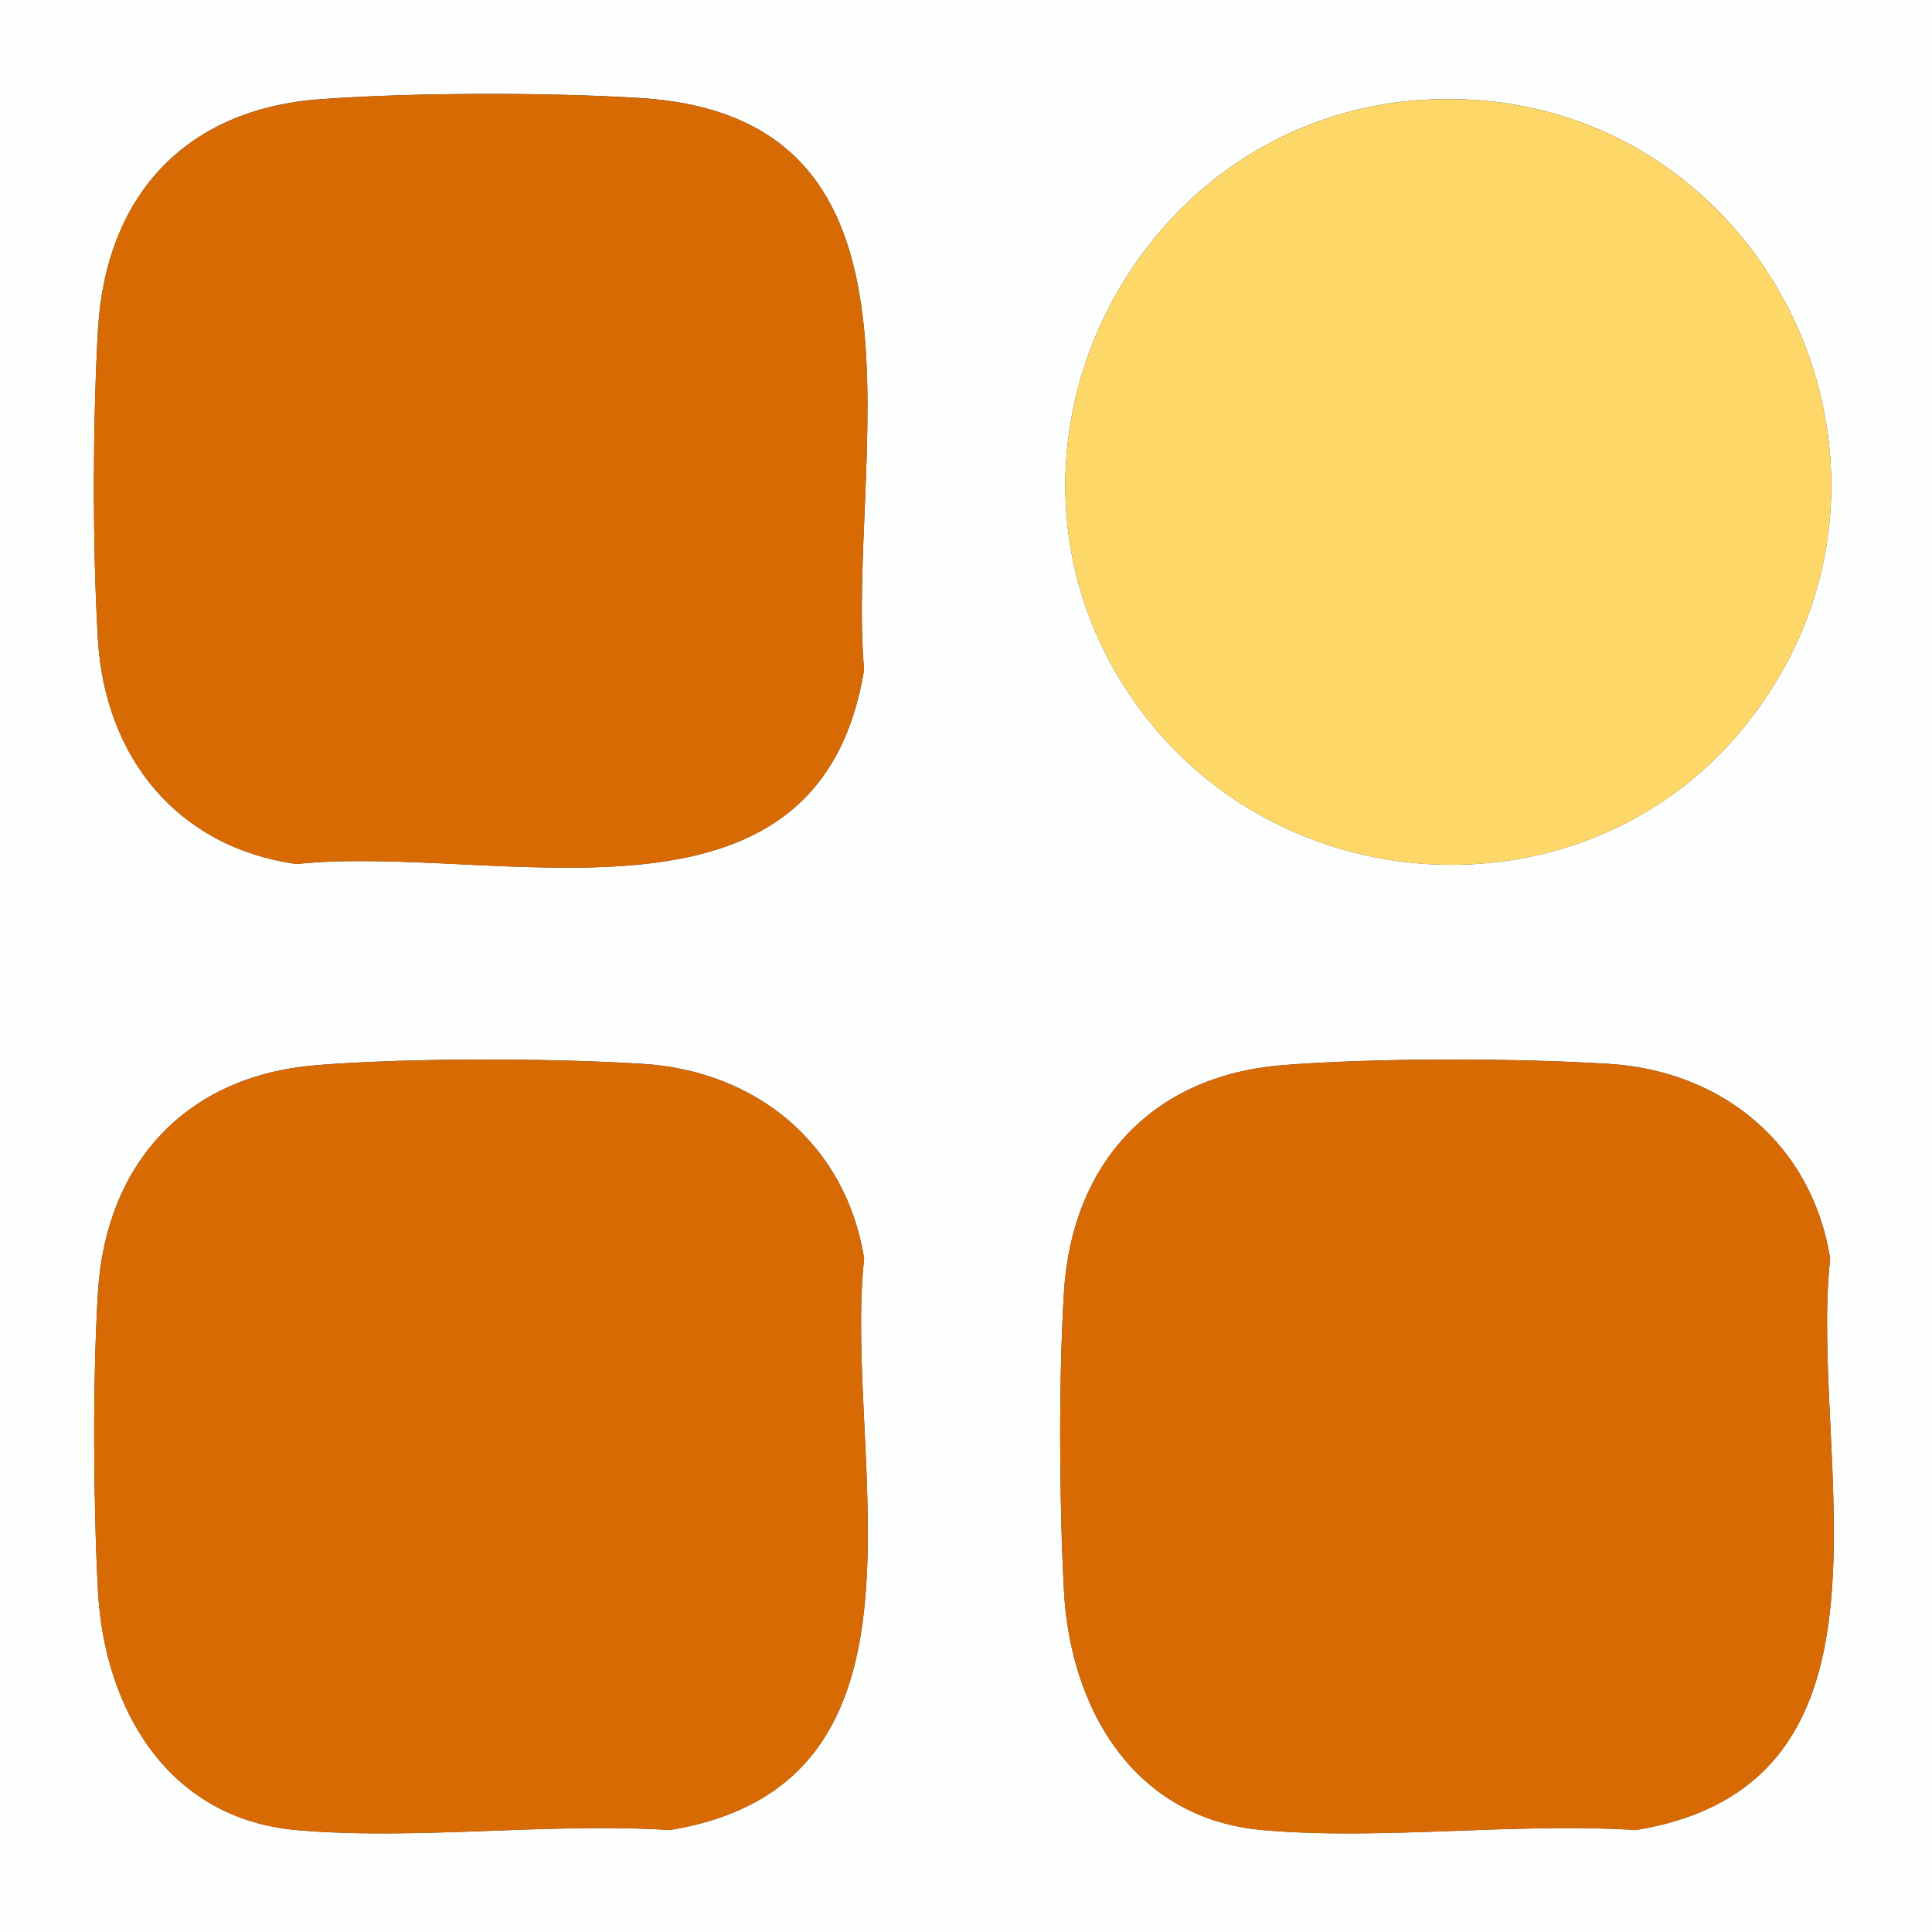 <svg width="40" height="40" viewBox="0 0 40 40" fill="none" xmlns="http://www.w3.org/2000/svg">
<rect x="0" y="0" width="40" height="40" fill="#333333" stroke="none"/>
<g clip-path="url(#clip0_3610_21117)">
<path d="M40 0V40H0V0H40ZM6.625 2.054C3.83 2.26 2.188 4.057 2.028 6.832C1.92 8.719 1.914 11.361 2.028 13.245C2.177 15.687 3.673 17.538 6.134 17.889C10.27 17.45 16.938 19.704 17.89 13.866C17.515 9.54 19.71 2.422 13.246 2.028C11.324 1.91 8.542 1.913 6.625 2.054ZM29.749 2.054C23.54 2.222 19.898 9.342 23.451 14.477C26.467 18.835 32.999 19.113 36.248 14.88C40.328 9.565 36.443 1.873 29.749 2.053V2.054ZM6.547 22.054C3.856 22.269 2.192 24.082 2.028 26.754C1.917 28.583 1.931 31.097 2.028 32.932C2.158 35.38 3.473 37.651 6.134 37.889C8.598 38.108 11.37 37.728 13.867 37.889C19.725 36.93 17.441 30.201 17.891 26.054C17.516 23.702 15.672 22.176 13.324 22.027C11.393 21.904 8.47 21.9 6.547 22.053V22.054ZM26.547 22.054C23.856 22.269 22.192 24.082 22.028 26.754C21.917 28.583 21.931 31.097 22.028 32.932C22.158 35.38 23.473 37.651 26.134 37.889C28.598 38.108 31.37 37.728 33.867 37.889C39.725 36.93 37.441 30.201 37.891 26.054C37.516 23.702 35.672 22.176 33.324 22.027C31.393 21.904 28.47 21.9 26.547 22.053V22.054Z" fill="#FDFEFE"/>
<path d="M6.625 2.056C8.541 1.914 11.324 1.912 13.246 2.03C19.71 2.425 17.514 9.541 17.889 13.867C16.937 19.707 10.27 17.452 6.134 17.89C3.673 17.539 2.177 15.688 2.028 13.246C1.913 11.363 1.92 8.72 2.028 6.834C2.187 4.059 3.829 2.262 6.625 2.056Z" fill="#D86A04"/>
<path d="M6.547 22.054C8.469 21.901 11.393 21.905 13.324 22.028C15.672 22.177 17.516 23.703 17.891 26.055C17.441 30.201 19.725 36.931 13.867 37.89C11.37 37.729 8.598 38.109 6.135 37.89C3.473 37.652 2.159 35.381 2.028 32.933C1.932 31.098 1.917 28.583 2.028 26.755C2.191 24.082 3.857 22.27 6.547 22.055V22.054Z" fill="#D86A04"/>
<path d="M26.547 22.054C28.469 21.901 31.393 21.905 33.324 22.028C35.672 22.177 37.516 23.703 37.891 26.055C37.441 30.201 39.725 36.931 33.867 37.89C31.37 37.729 28.598 38.109 26.135 37.89C23.473 37.652 22.159 35.381 22.028 32.933C21.931 31.098 21.917 28.583 22.028 26.755C22.191 24.082 23.857 22.27 26.547 22.055V22.054Z" fill="#D86A04"/>
<path d="M29.749 2.054C36.443 1.874 40.329 9.565 36.248 14.881C32.999 19.113 26.467 18.836 23.451 14.478C19.898 9.342 23.54 2.222 29.749 2.055V2.054Z" fill="#FED769"/>
</g>
<defs>
<clipPath id="clip0_3610_21117">
<rect width="40" height="40" fill="white"/>
</clipPath>
</defs>
</svg>
